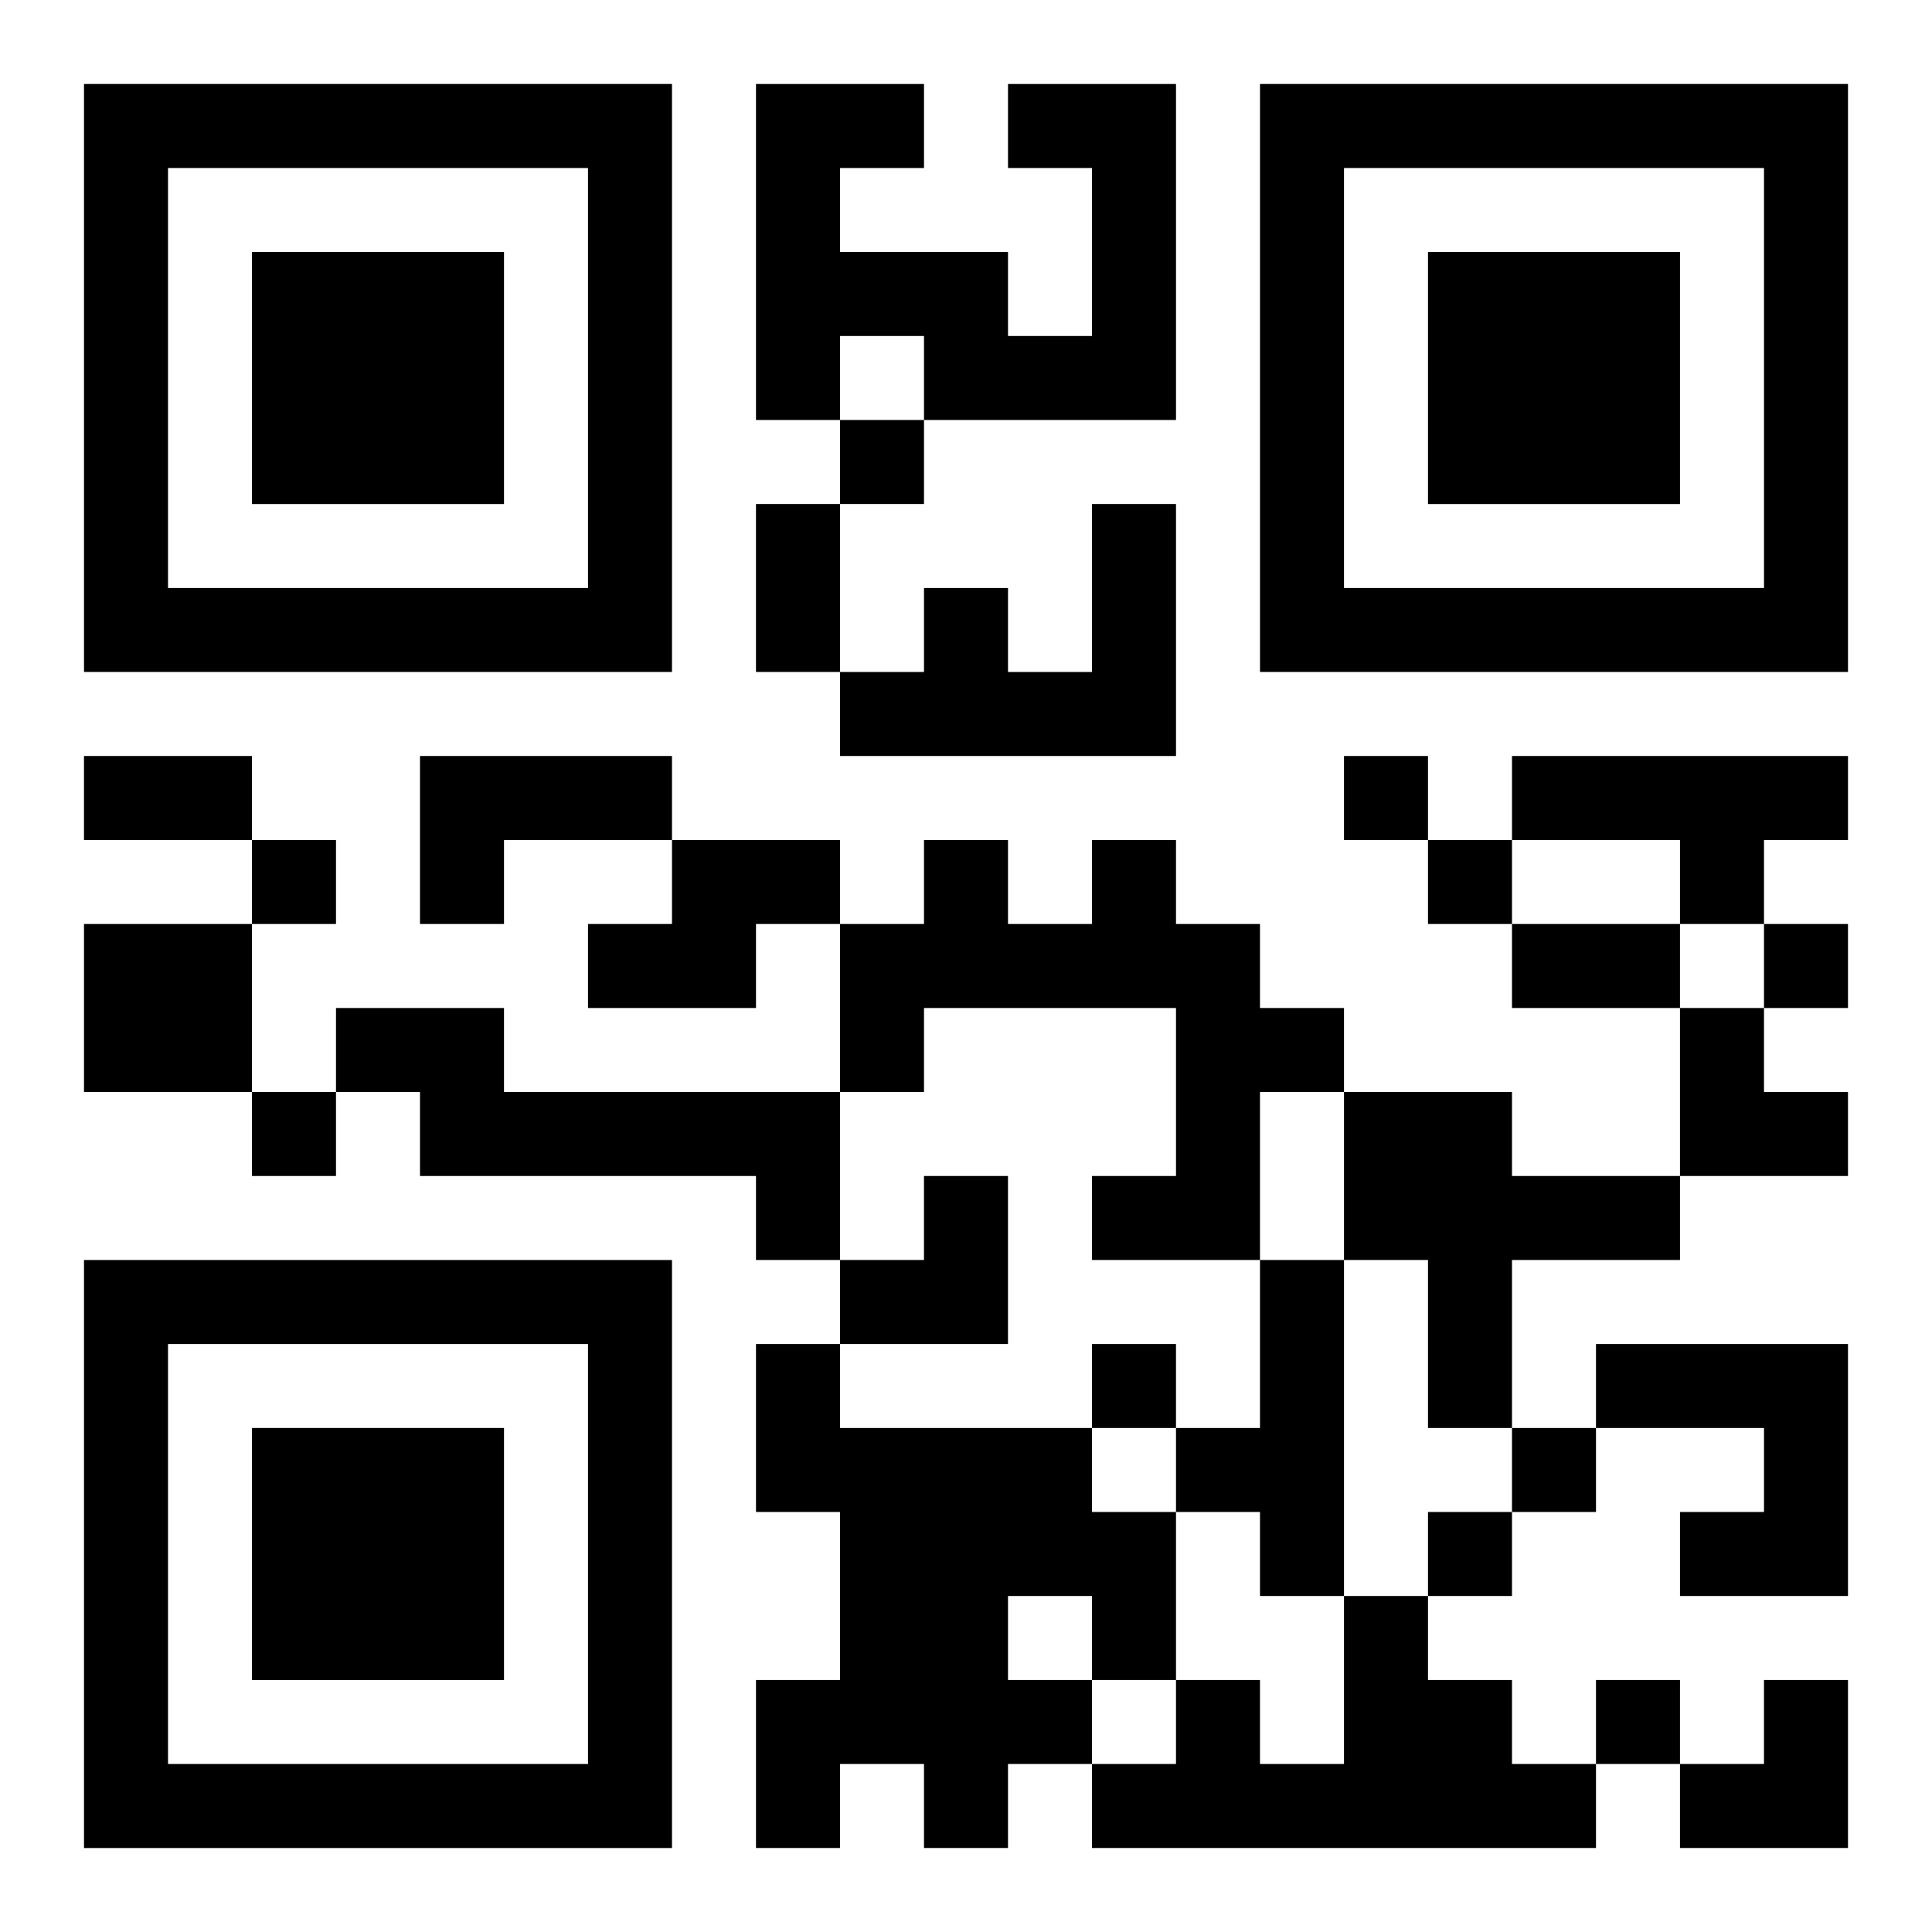 <?xml version="1.0" encoding="UTF-8"?>
<svg width="250" height="250" baseProfile="full" version="1.1" viewBox="-1 -1 23 23" xmlns="http://www.w3.org/2000/svg" xmlns:xlink="http://www.w3.org/1999/xlink"><symbol id="a"><path d="m0 7v7h7v-7h-7zm1 1h5v5h-5v-5zm1 1v3h3v-3h-3z"/></symbol><use y="-7" xlink:href="#a"/><use y="7" xlink:href="#a"/><use x="14" y="-7" xlink:href="#a"/><path d="m11 0h2v4h-3v-1h-1v1h-1v-4h2v1h-1v1h2v1h1v-2h-1v-1m1 5h1v3h-4v-1h1v-1h1v1h1v-2m-8 3h3v1h-2v1h-1v-2m13 0h4v1h-1v1h-1v-1h-2v-1m-10 1h2v1h-1v1h-2v-1h1v-1m5 0h1v1h1v1h1v1h-1v2h-2v-1h1v-2h-3v1h-1v-2h1v-1h1v1h1v-1m-12 1h2v2h-2v-2m3 1h2v1h4v2h-1v-1h-4v-1h-1v-1m12 1h2v1h2v1h-2v2h-1v-2h-1v-2m-1 2h1v4h-1v-1h-1v-1h1v-2m-6 1h1v1h3v1h1v2h-1v1h-1v1h-1v-1h-1v1h-1v-2h1v-2h-1v-2m3 3v1h1v-1h-1m7-3h3v3h-2v-1h1v-1h-2v-1m-3 3h1v1h1v1h1v1h-6v-1h1v-1h1v1h1v-2m-6-14v1h1v-1h-1m6 4v1h1v-1h-1m-13 1v1h1v-1h-1m14 0v1h1v-1h-1m4 1v1h1v-1h-1m-18 2v1h1v-1h-1m10 3v1h1v-1h-1m5 1v1h1v-1h-1m-1 1v1h1v-1h-1m2 2v1h1v-1h-1m-10-14h1v2h-1v-2m-8 3h2v1h-2v-1m17 2h2v1h-2v-1m2 1h1v1h1v1h-2zm-10 2m1 0h1v2h-2v-1h1zm9 6m1 0h1v2h-2v-1h1z"/></svg>
